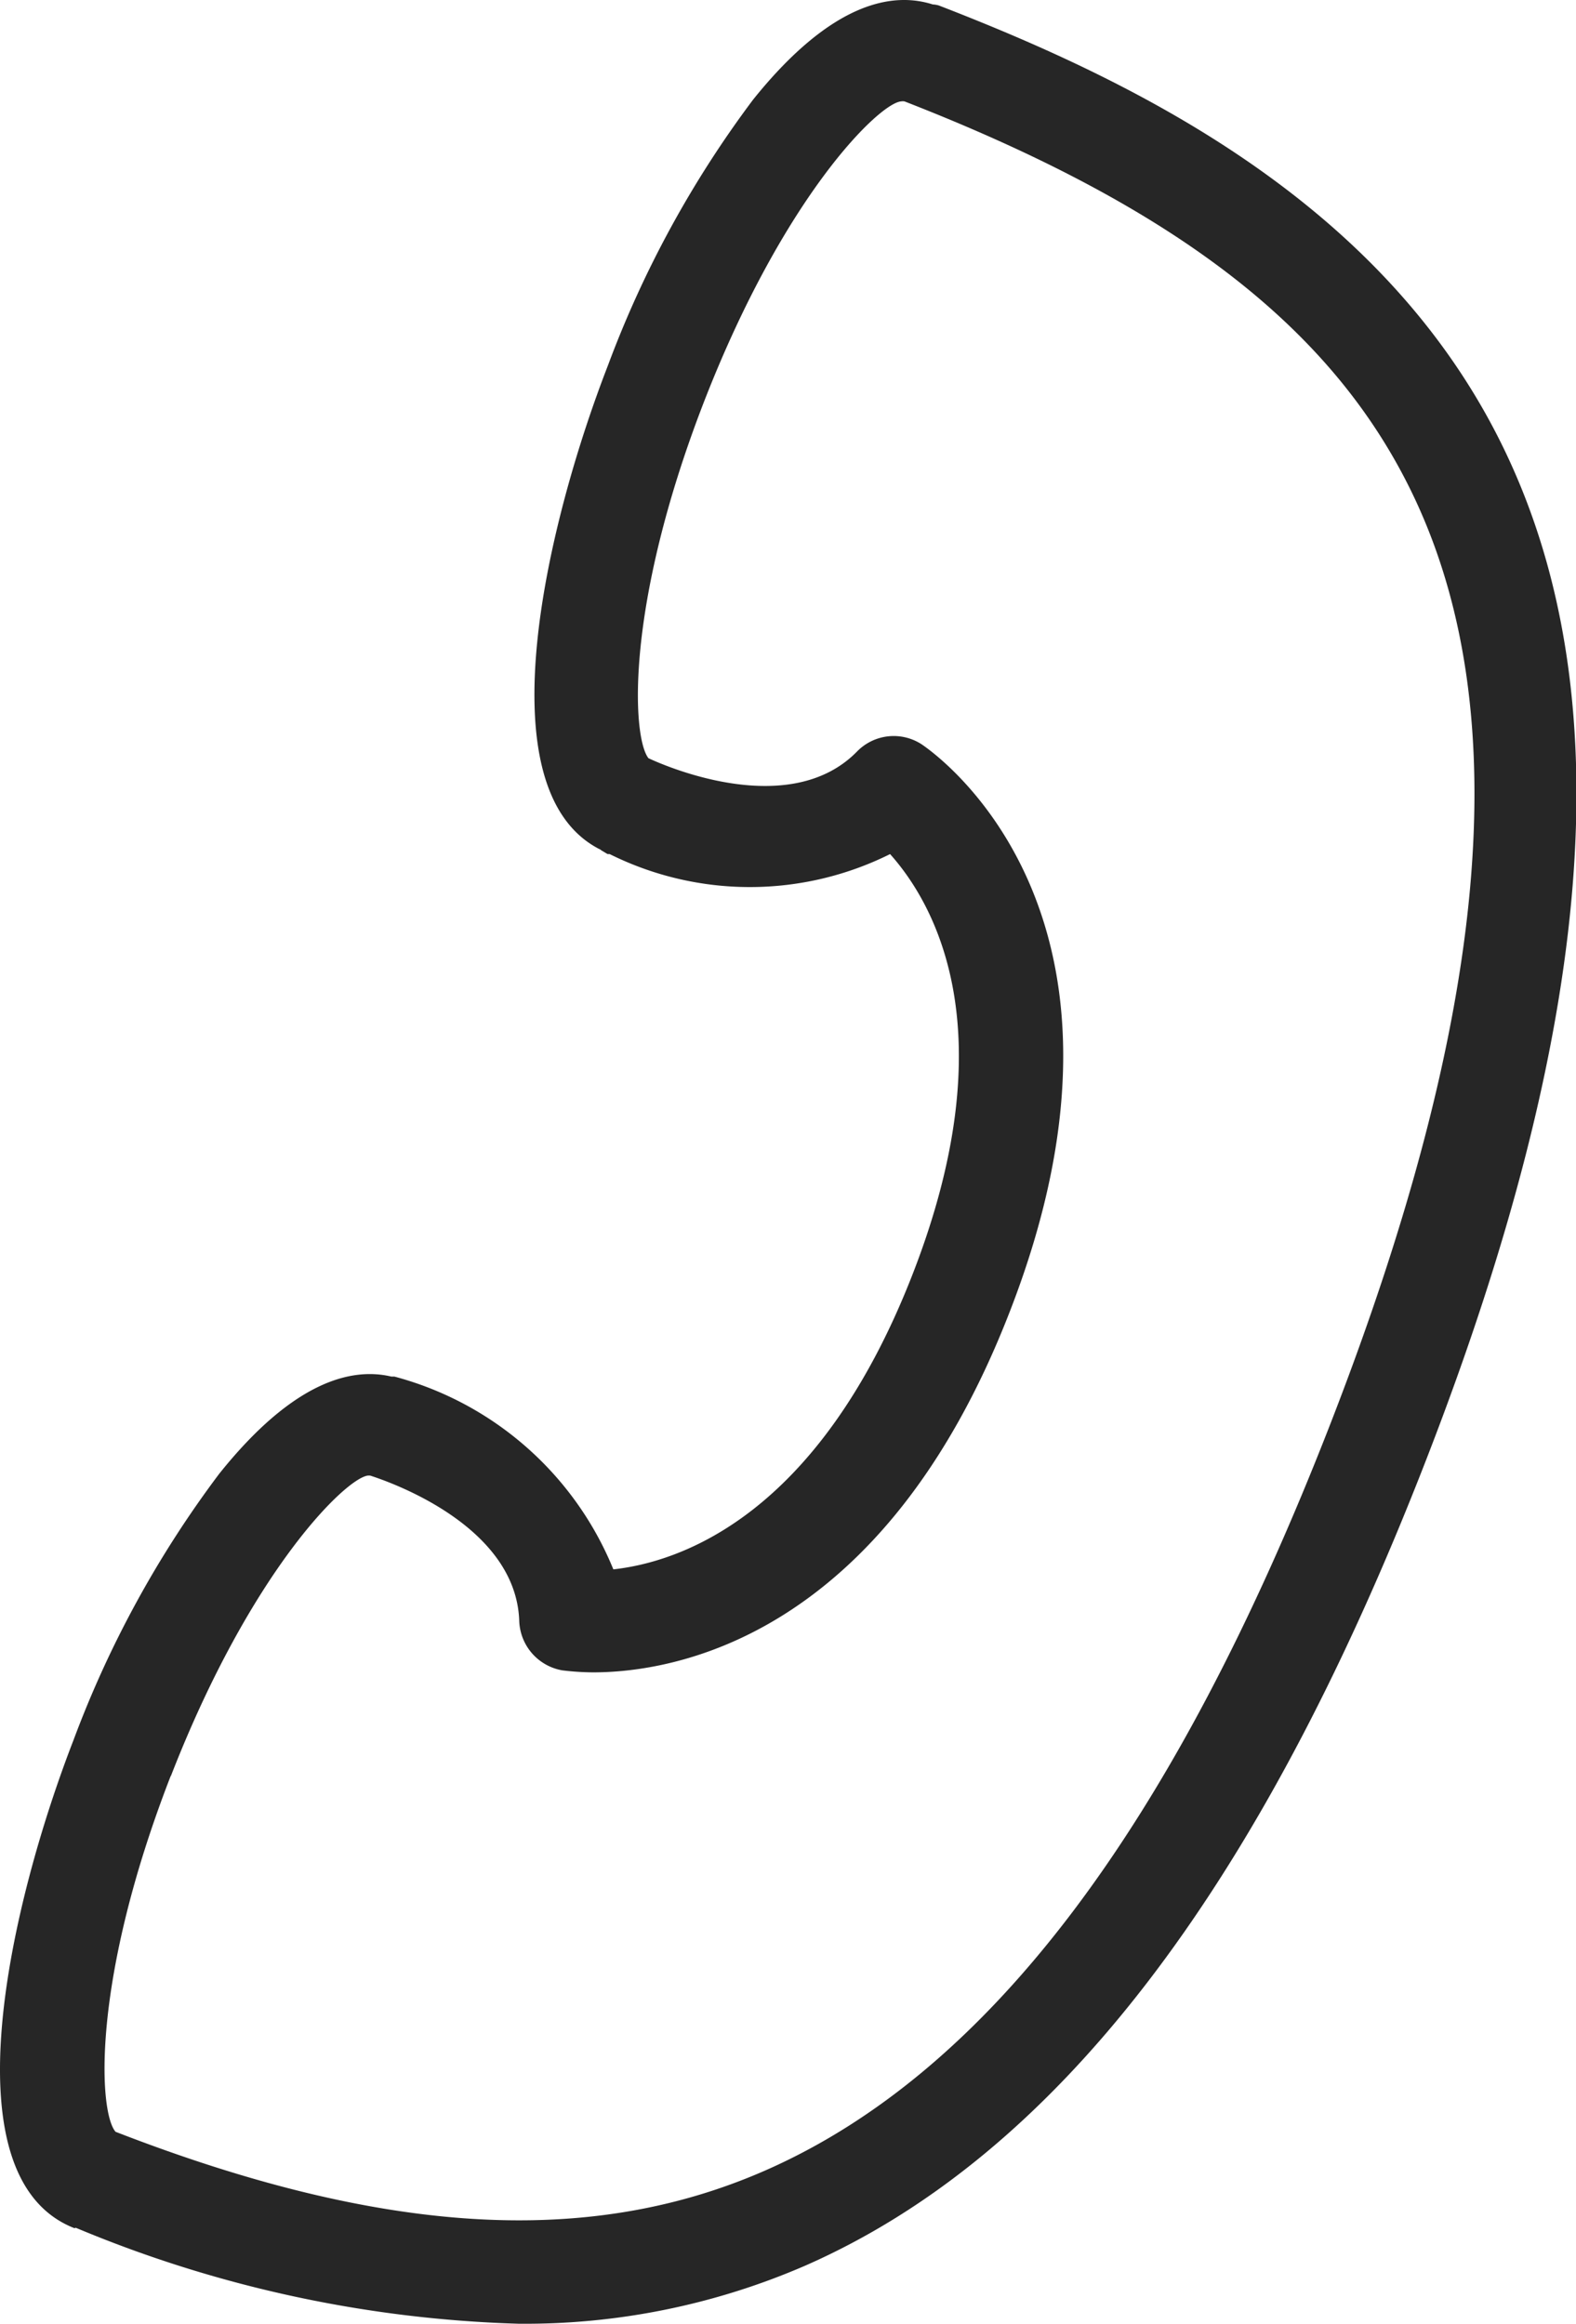 <svg id="icon" xmlns="http://www.w3.org/2000/svg" width="14.921" height="22" viewBox="0 0 14.921 22">
  <path id="パス_3774" data-name="パス 3774" d="M.692,21.091h0A11.73,11.73,0,0,0,4.885,22,6.665,6.665,0,0,0,7.6,21.45c2.364-1.039,4.291-3.538,5.883-7.64s1.84-7.2.762-9.494C13.141,1.963,10.792.8,8.865.055a.244.244,0,0,0-.058-.01c-.364-.116-.942-.044-1.7.9A10,10,0,0,0,5.73,3.467C5.167,4.918,4.54,7.462,5.647,8.039h0a.071.071,0,0,1,.024.015c.019.01.039.024.058.034h.019a2.979,2.979,0,0,0,2.655,0c.417.466,1.111,1.67.214,3.975S6.4,14.791,5.783,14.859a3.1,3.1,0,0,0-2.073-1.825H3.681c-.369-.087-.922.034-1.631.922A10,10,0,0,0,.672,16.475c-.578,1.49-1.228,4.14.01,4.621Zm.9-4.271c.762-1.961,1.665-2.83,1.869-2.849h.019c.165.053,1.383.466,1.412,1.378a.492.492,0,0,0,.408.466,2.525,2.525,0,0,0,.291.019c.747,0,2.742-.311,3.946-3.417,1.476-3.8-.743-5.305-.835-5.368a.485.485,0,0,0-.612.068c-.636.65-1.81.141-1.975.063-.155-.2-.223-1.437.524-3.368C7.4,1.851,8.3.982,8.506.963a.1.1,0,0,1,.034,0c2.592,1.01,4.082,2.17,4.829,3.757.961,2.043.7,4.9-.786,8.732-1.495,3.854-3.252,6.174-5.368,7.1-1.665.728-3.616.612-6.145-.369-.16-.184-.233-1.427.524-3.373Z" transform="translate(0.024 -0.003)" fill="#262626"/>
</svg>
